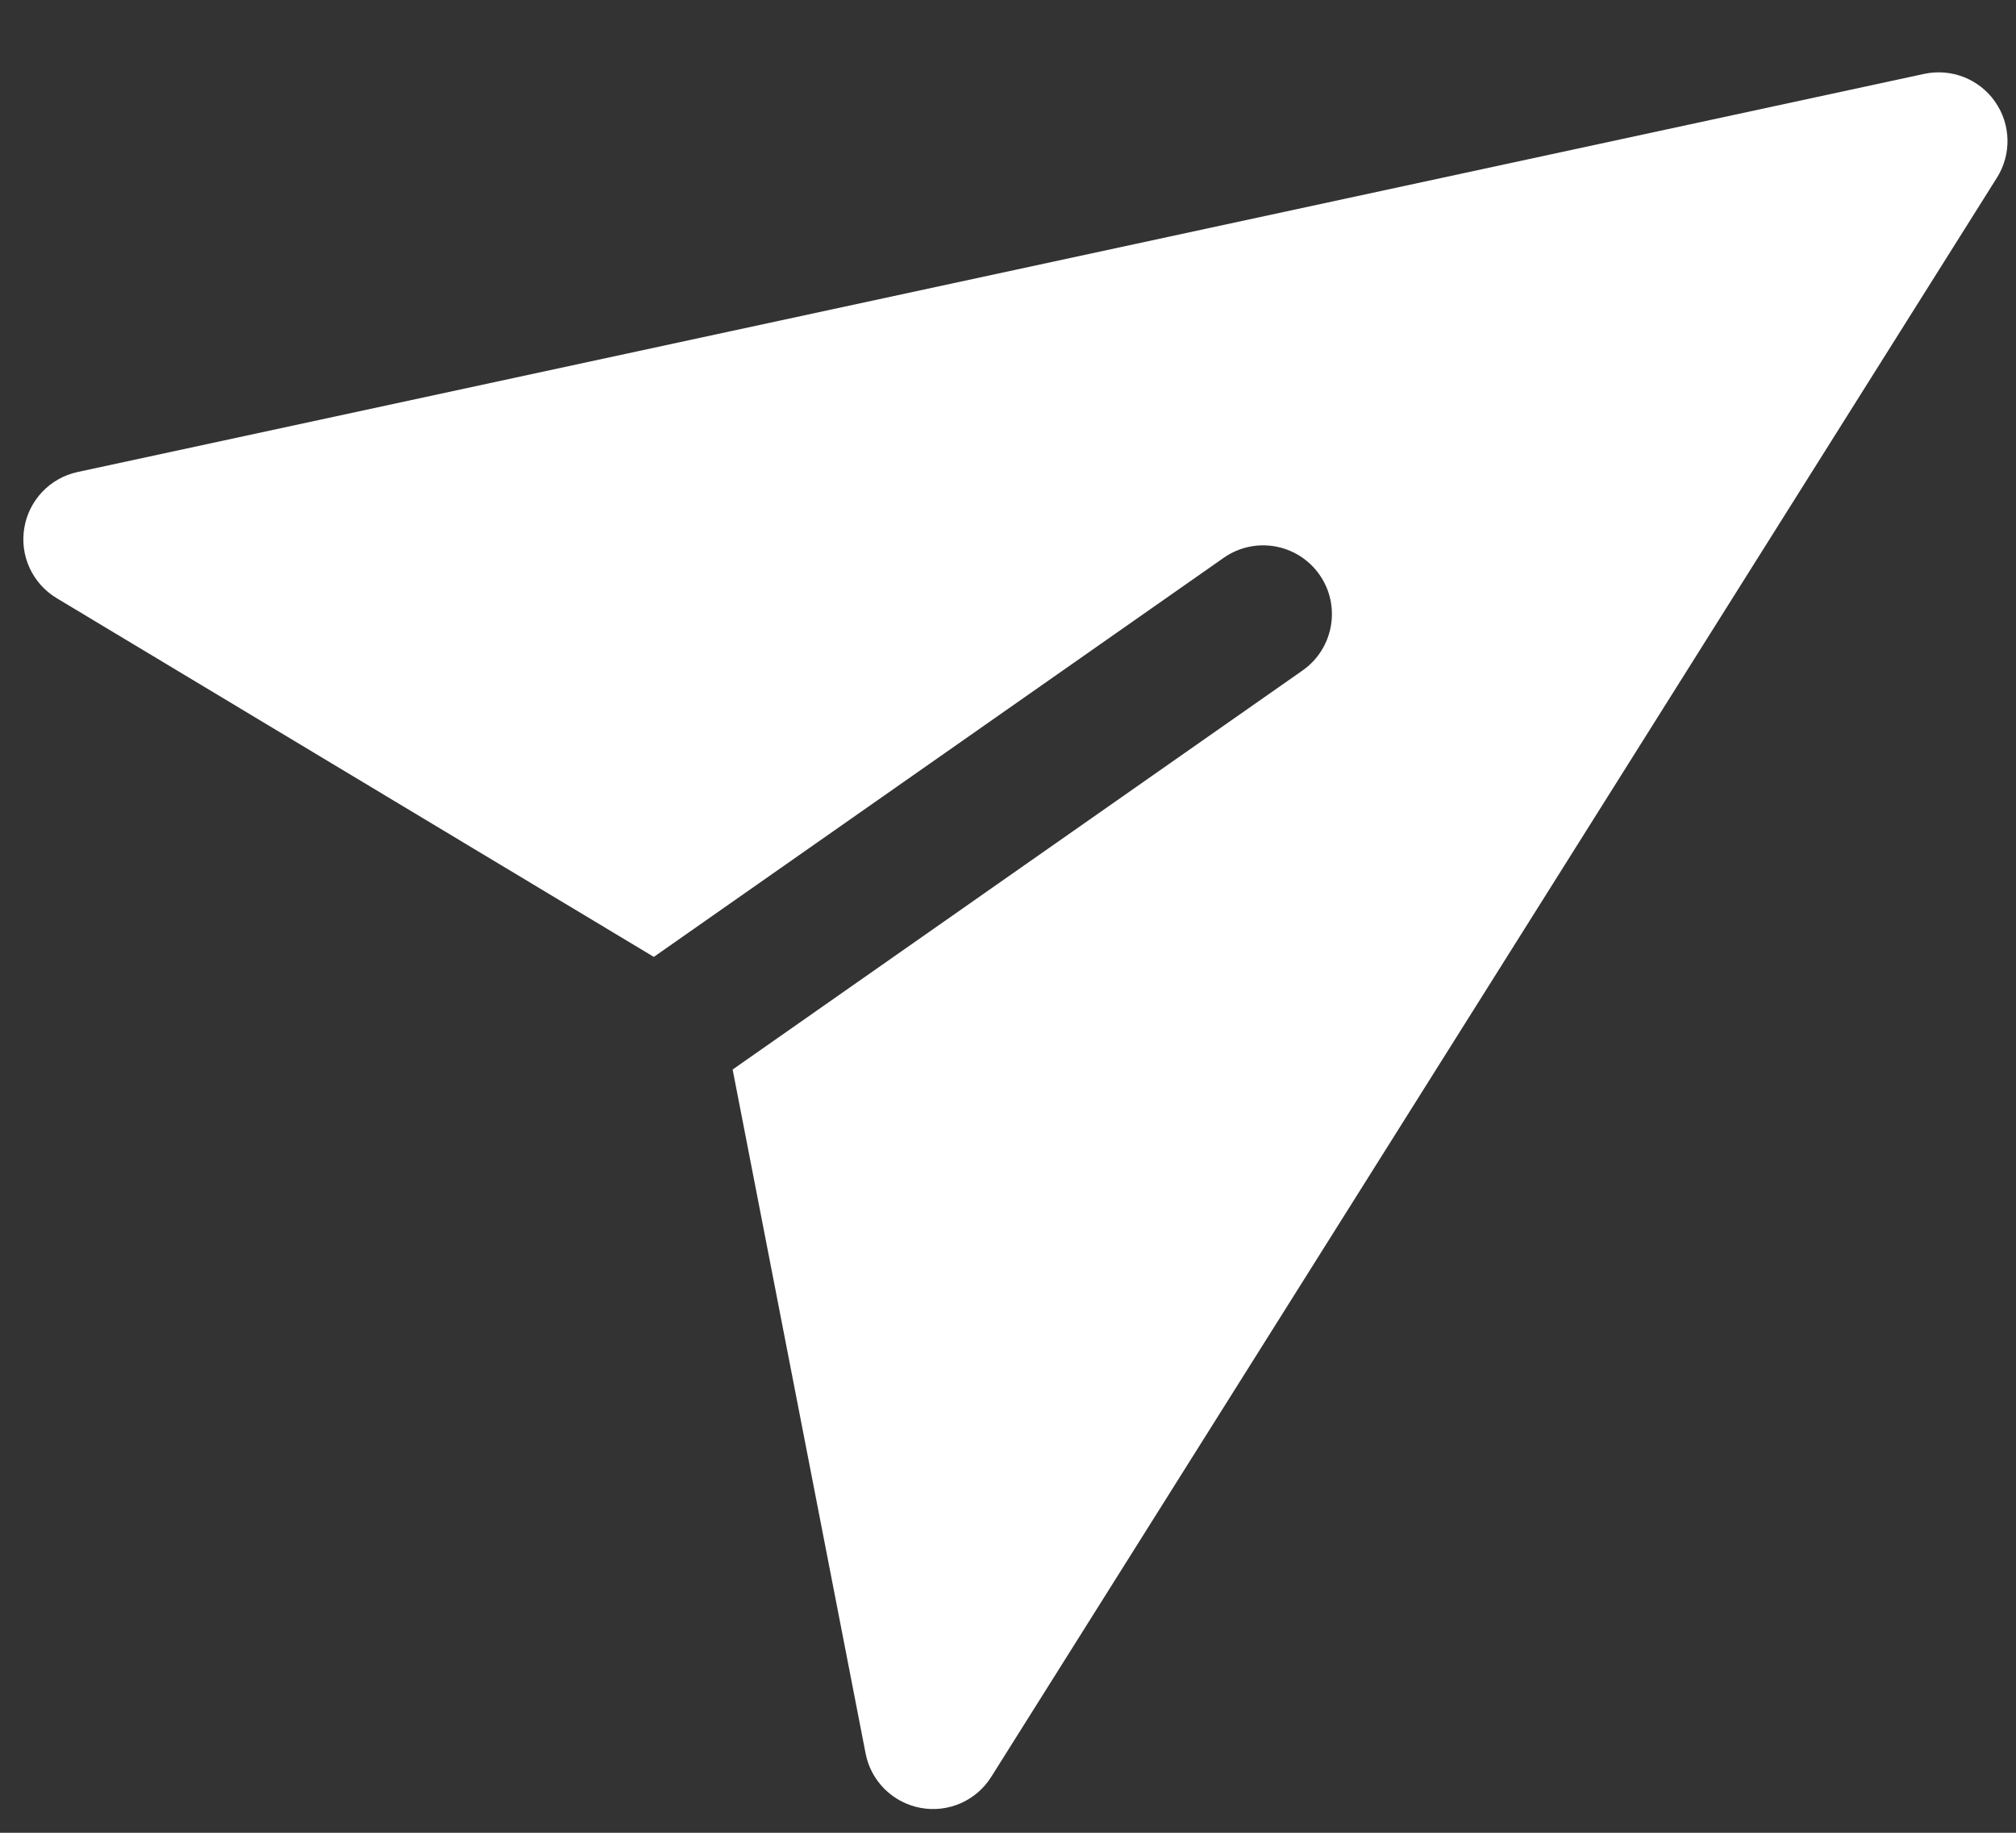 <svg width="22" height="20" viewBox="0 0 22 20" fill="none" xmlns="http://www.w3.org/2000/svg">
<rect x="0" y="0" width="22" height="20" fill="#333333" stroke="none"/>
<path fill-rule="evenodd" clip-rule="evenodd" d="M0.846 5.151C0.546 5.216 0.315 5.458 0.265 5.762C0.214 6.065 0.355 6.369 0.618 6.527L7.135 10.442L13.354 6.087C13.694 5.849 14.161 5.932 14.399 6.271C14.637 6.61 14.554 7.078 14.215 7.316L7.995 11.671L9.446 19.134C9.504 19.436 9.742 19.671 10.044 19.728C10.347 19.785 10.653 19.651 10.817 19.39L21.792 1.939C21.953 1.683 21.945 1.357 21.771 1.109C21.598 0.862 21.294 0.743 20.999 0.806L0.846 5.151Z" fill="white"/>
</svg>
